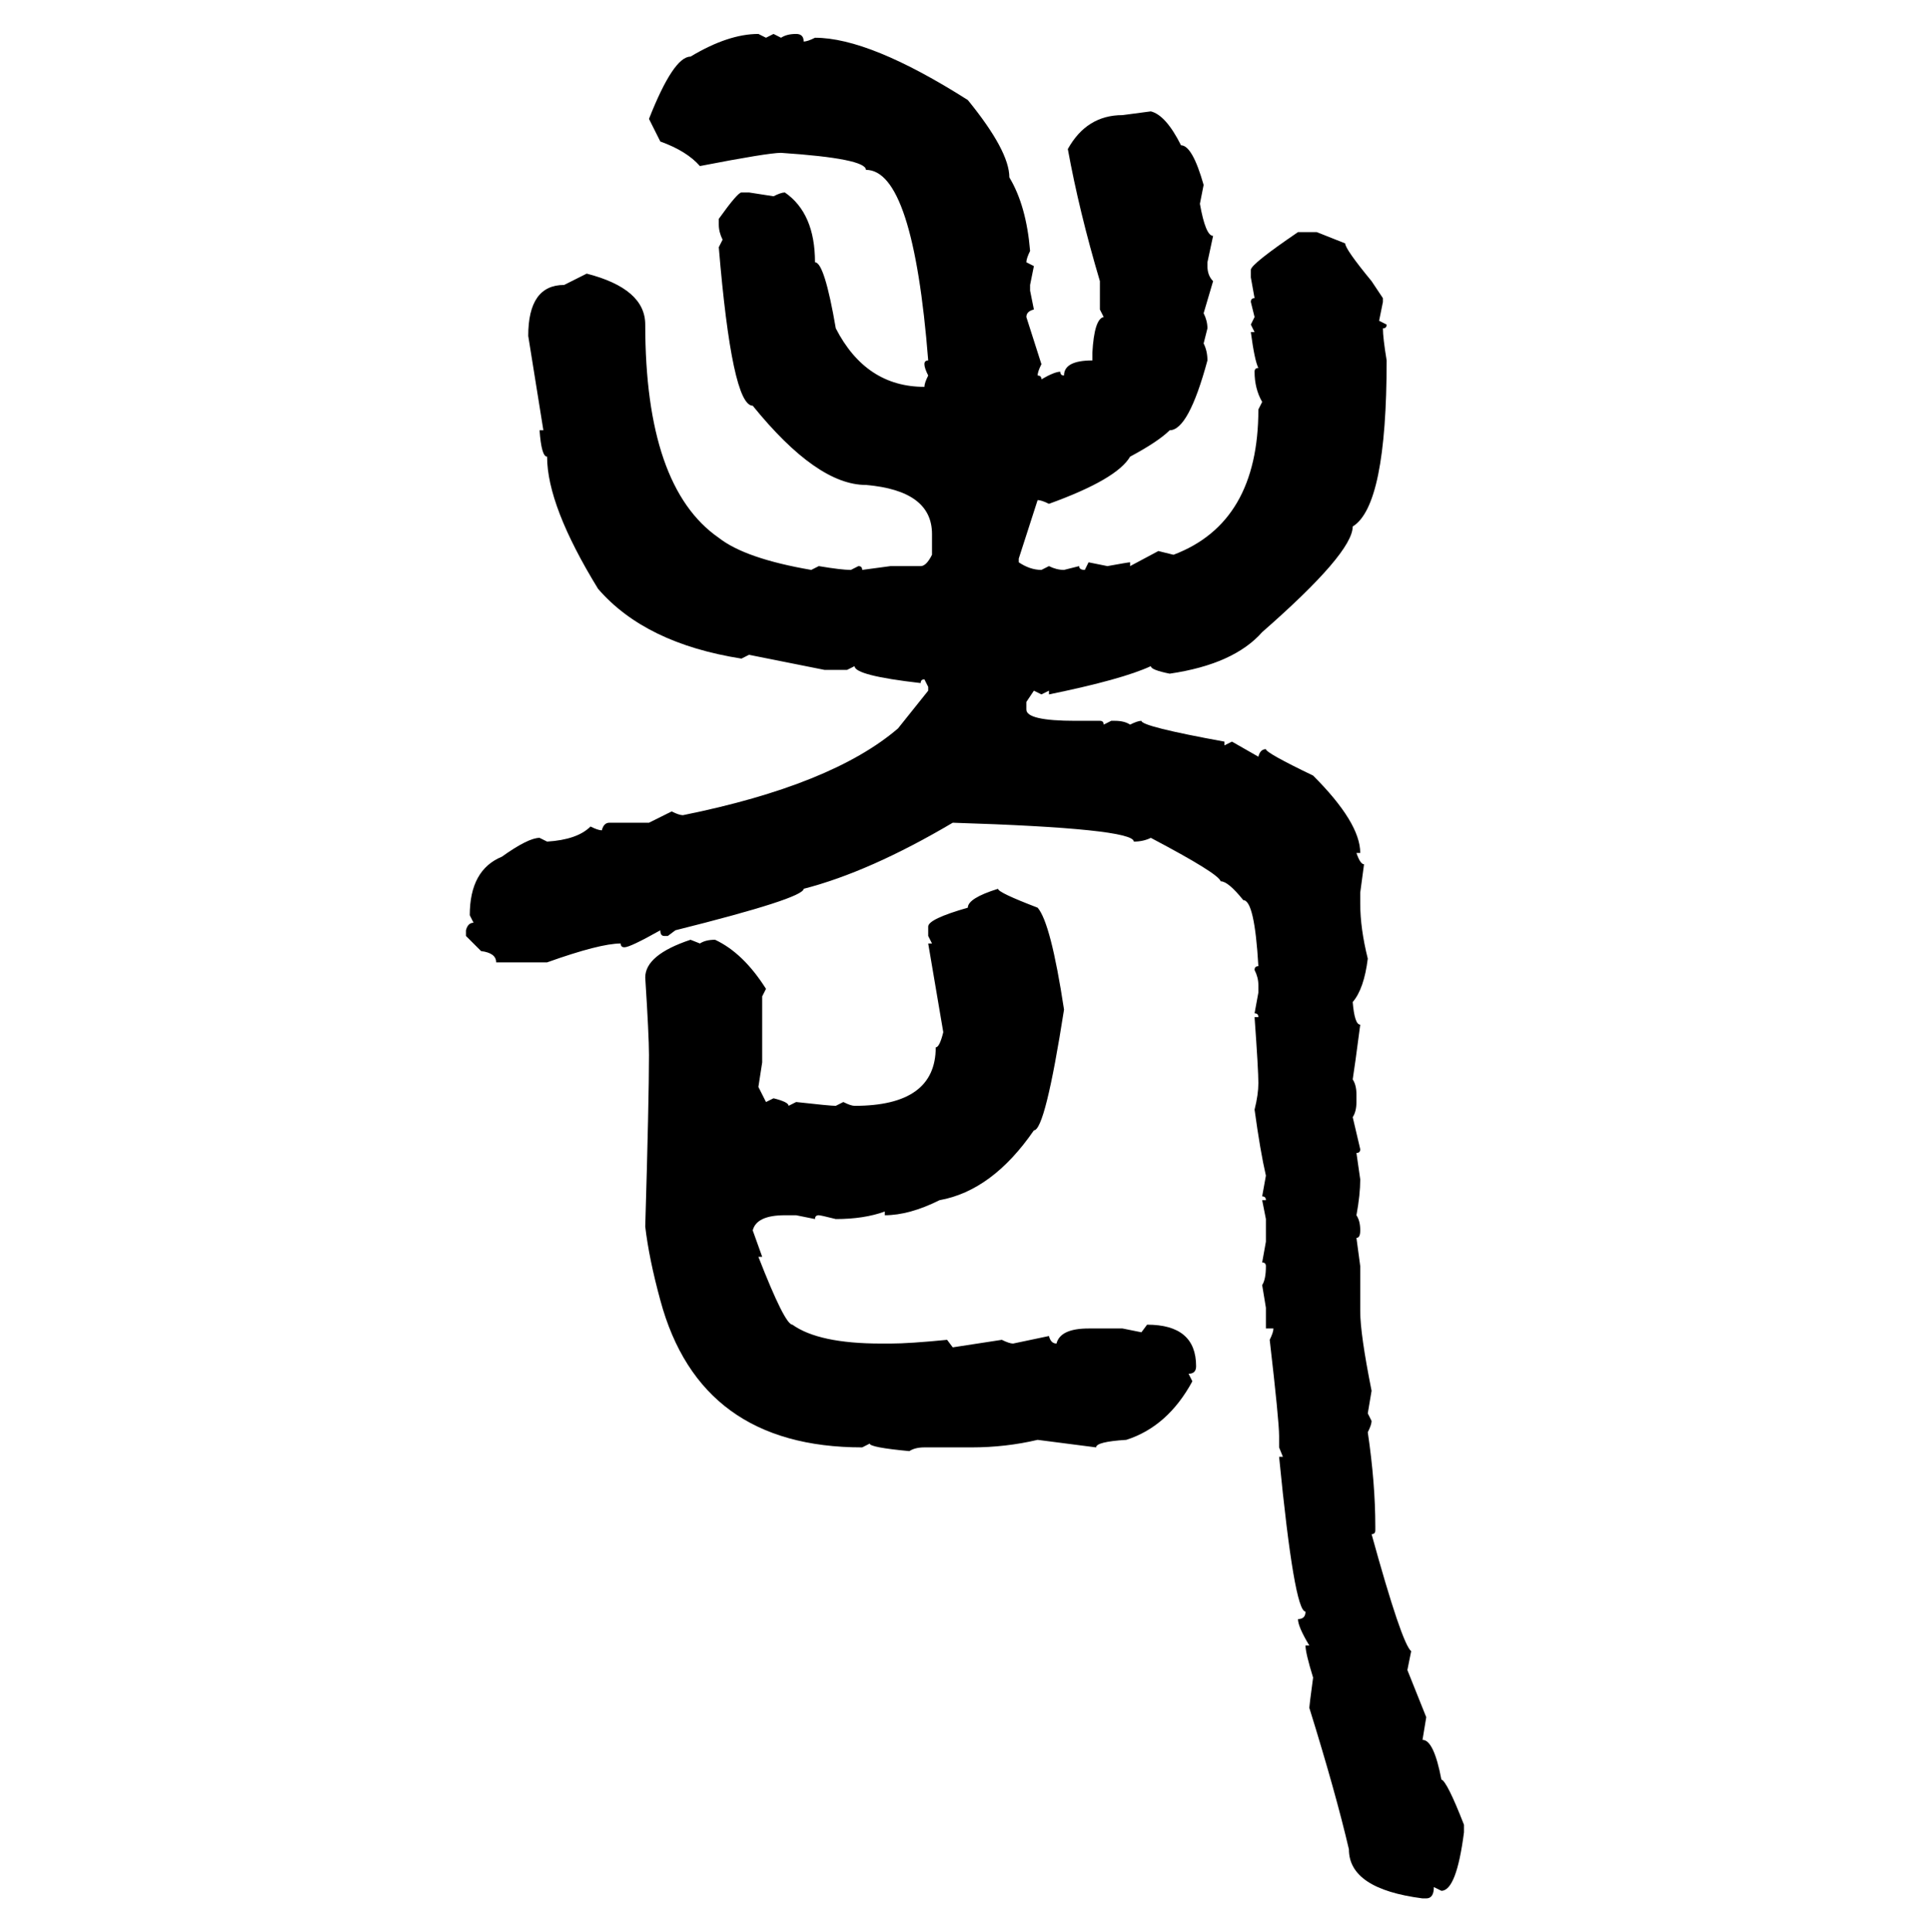 <svg xmlns="http://www.w3.org/2000/svg" xmlns:xlink="http://www.w3.org/1999/xlink" width="299.707" height="300"><path d="M117.77 5.27L117.77 5.27L118.95 5.86L120.12 5.27L121.29 5.86Q122.17 5.27 123.63 5.27L123.63 5.27Q124.80 5.27 124.80 6.45L124.80 6.45Q125.39 6.45 126.56 5.86L126.56 5.86Q135.06 5.86 150.29 15.53L150.29 15.53Q156.74 23.44 156.74 27.54L156.74 27.54Q159.38 31.93 159.96 38.96L159.96 38.96Q159.38 40.14 159.38 40.72L159.38 40.72L160.55 41.31L159.96 44.24L159.96 45.12L160.55 48.05Q159.38 48.34 159.38 49.22L159.38 49.22L161.72 56.54Q161.13 57.71 161.13 58.30L161.13 58.30Q161.72 58.30 161.72 58.89L161.72 58.89Q163.77 57.71 164.65 57.71L164.65 57.71Q164.65 58.30 165.23 58.30L165.23 58.30Q165.23 55.96 169.63 55.96L169.63 55.96L169.63 54.79Q169.92 49.51 171.39 49.22L171.39 49.22L170.80 48.05L170.80 43.65Q167.58 32.81 165.82 23.14L165.82 23.14Q168.75 17.87 174.32 17.87L174.32 17.87L178.71 17.29Q181.05 17.87 183.40 22.56L183.40 22.56Q185.16 22.56 186.91 28.71L186.91 28.71L186.33 31.64Q187.21 36.62 188.38 36.62L188.38 36.62L187.50 40.72L187.50 41.31Q187.50 42.77 188.38 43.65L188.38 43.65L186.91 48.63Q187.50 49.80 187.50 50.98L187.50 50.98L186.91 53.32Q187.50 54.49 187.50 55.96L187.50 55.96Q184.57 66.80 181.64 66.80L181.64 66.80Q179.88 68.55 175.49 70.90L175.49 70.90Q173.44 74.41 162.89 78.22L162.89 78.22Q161.72 77.64 161.13 77.64L161.13 77.64L158.20 86.72L158.20 87.30Q159.96 88.48 161.72 88.48L161.72 88.48L162.89 87.89Q164.06 88.48 165.23 88.48L165.23 88.48L167.58 87.89Q167.58 88.48 168.46 88.48L168.46 88.48L169.04 87.30L171.97 87.89Q175.20 87.30 175.49 87.30L175.49 87.30L175.49 87.89L179.88 85.55L182.23 86.13Q195.41 81.15 195.41 63.57L195.41 63.57L196.00 62.40Q194.82 60.35 194.82 57.71L194.82 57.71Q194.82 57.13 195.41 57.13L195.41 57.13Q194.82 55.96 194.24 51.56L194.24 51.56L194.82 51.56L194.24 50.39L194.82 49.22L194.24 46.88Q194.24 46.29 194.82 46.29L194.82 46.29L194.24 43.07L194.24 41.89Q194.24 41.02 201.56 36.04L201.56 36.04L204.49 36.04L208.89 37.79Q208.89 38.67 212.99 43.65L212.99 43.65L214.75 46.29L214.75 46.88L214.16 49.80L215.33 50.39Q215.33 50.98 214.75 50.98L214.75 50.98Q214.75 52.44 215.33 55.96L215.33 55.96Q215.33 78.52 210.06 81.74L210.06 81.74Q210.06 85.84 196.00 98.14L196.00 98.14Q191.60 103.13 181.64 104.59L181.64 104.59Q178.71 104.00 178.71 103.42L178.71 103.42Q174.32 105.47 162.89 107.81L162.89 107.81L162.89 107.23L161.72 107.81L160.55 107.23L159.38 108.98L159.38 110.16Q159.38 111.91 166.99 111.91L166.99 111.91L170.80 111.91Q171.39 111.91 171.39 112.50L171.39 112.50L172.56 111.91L173.14 111.91Q174.61 111.91 175.49 112.50L175.49 112.50Q176.66 111.91 177.25 111.91L177.25 111.91Q177.25 112.79 190.14 115.14L190.14 115.14L190.14 115.72L191.31 115.14L195.41 117.48Q195.70 116.31 196.58 116.31L196.58 116.31Q196.58 116.89 203.91 120.41L203.91 120.41Q211.23 127.73 211.23 132.42L211.23 132.42L210.64 132.42Q211.23 134.18 211.82 134.18L211.82 134.18L211.23 138.57L211.23 140.33Q211.23 144.14 212.40 148.83L212.40 148.83Q211.82 153.52 210.06 155.57L210.06 155.57Q210.35 159.08 211.23 159.08L211.23 159.08Q210.35 165.82 210.06 167.58L210.06 167.58Q210.64 168.46 210.64 169.92L210.64 169.92L210.64 171.09Q210.64 172.56 210.06 173.44L210.06 173.44L211.23 178.42Q211.23 179.00 210.64 179.00L210.64 179.00L211.23 183.11Q211.23 185.45 210.64 188.67L210.64 188.67Q211.23 189.55 211.23 191.02L211.23 191.02Q211.23 192.19 210.64 192.19L210.64 192.19L211.23 196.58L211.23 203.61Q211.23 207.13 212.99 215.92L212.99 215.92L212.40 219.43L212.99 220.61Q212.99 221.19 212.40 222.36L212.40 222.36Q213.57 230.27 213.57 237.01L213.57 237.01L213.57 237.60Q213.57 238.18 212.99 238.18L212.99 238.18Q217.68 255.18 219.14 256.35L219.14 256.35L218.55 259.28L221.48 266.60L220.90 270.12Q222.66 270.12 223.83 276.27L223.83 276.27Q224.71 276.56 227.34 283.30L227.34 283.30L227.34 284.47Q226.17 293.55 223.83 293.55L223.83 293.55L222.66 292.97Q222.66 294.73 221.48 294.73L221.48 294.73L220.90 294.73Q209.47 293.26 209.47 287.11L209.47 287.11Q207.42 278.32 203.32 265.14L203.32 265.14Q203.32 264.84 203.91 260.45L203.91 260.45Q202.73 256.64 202.73 255.47L202.73 255.47L203.32 255.47Q201.56 252.54 201.56 251.37L201.56 251.37Q202.73 251.37 202.73 250.20L202.73 250.20Q200.98 250.20 198.63 226.17L198.63 226.17L199.22 226.17L198.63 224.71L198.63 222.95Q198.63 220.61 197.17 208.01L197.17 208.01Q197.75 206.84 197.75 206.25L197.75 206.25L196.58 206.25L196.58 203.03L196.00 199.51Q196.58 198.63 196.58 196.58L196.58 196.58Q196.58 196.00 196.00 196.00L196.00 196.00L196.58 192.77L196.58 189.26L196.00 186.33L196.58 186.33Q196.58 185.74 196.00 185.74L196.00 185.74L196.58 182.52Q195.70 178.71 194.82 172.27L194.82 172.27Q195.41 169.92 195.41 168.16L195.41 168.16Q195.41 166.11 194.82 157.91L194.82 157.91L195.41 157.91Q195.41 157.32 194.82 157.32L194.82 157.32L195.41 154.10L195.41 152.93Q195.41 151.76 194.82 150.59L194.82 150.59Q194.82 150 195.41 150L195.41 150Q194.82 139.75 193.07 139.75L193.07 139.75Q190.72 136.82 189.55 136.82L189.55 136.82Q189.26 135.64 178.71 130.08L178.71 130.08Q177.54 130.66 176.07 130.66L176.07 130.66Q176.07 128.61 147.95 127.73L147.95 127.73Q135.06 135.35 124.80 137.99L124.80 137.99Q124.80 139.45 104.88 144.43L104.88 144.43L103.71 145.31L103.13 145.31Q102.54 145.31 102.54 144.43L102.54 144.43Q97.85 147.07 96.97 147.07L96.97 147.07Q96.39 147.07 96.39 146.48L96.39 146.48Q93.16 146.48 84.96 149.41L84.96 149.41L77.05 149.41Q77.05 147.95 74.71 147.66L74.71 147.66L72.36 145.31L72.36 144.43Q72.66 143.26 73.54 143.26L73.54 143.26L72.95 142.09Q72.95 135.06 77.93 133.01L77.93 133.01Q82.03 130.08 83.79 130.08L83.79 130.08L84.96 130.66Q89.65 130.37 91.70 128.32L91.70 128.32Q92.87 128.91 93.46 128.91L93.46 128.91Q93.75 127.73 94.63 127.73L94.63 127.73L100.78 127.73L104.30 125.98Q105.47 126.56 106.05 126.56L106.05 126.56Q129.20 121.88 139.45 113.09L139.45 113.09L144.14 107.23L144.14 106.64L143.55 105.47Q142.97 105.47 142.97 106.05L142.97 106.05Q132.71 104.88 132.71 103.42L132.71 103.42L131.54 104.00L128.03 104.00L116.31 101.66L115.14 102.25Q100.20 99.90 92.87 91.41L92.87 91.41Q84.96 78.52 84.96 70.90L84.96 70.90Q84.08 70.90 83.79 66.80L83.79 66.80L84.38 66.80L82.03 52.15Q82.03 44.24 87.60 44.24L87.60 44.24L91.11 42.48Q100.20 44.82 100.20 50.39L100.20 50.39Q100.20 75.59 111.62 83.50L111.62 83.50Q115.72 86.72 125.98 88.48L125.98 88.48L127.15 87.89Q130.66 88.48 132.13 88.48L132.13 88.48L133.30 87.89Q133.89 87.89 133.89 88.48L133.89 88.48L138.28 87.89L142.97 87.89Q143.85 87.89 144.73 86.13L144.73 86.13L144.73 82.91Q144.73 76.17 134.47 75.29L134.47 75.29Q126.86 75.29 116.89 62.99L116.89 62.99Q113.67 62.99 111.62 38.38L111.62 38.38L112.21 37.21Q111.62 36.04 111.62 34.86L111.62 34.86L111.62 33.98Q114.55 29.88 115.14 29.88L115.14 29.88L116.31 29.88L120.12 30.47Q121.29 29.88 121.88 29.88L121.88 29.88Q126.56 33.11 126.56 40.72L126.56 40.72Q128.03 40.72 129.79 50.98L129.79 50.98Q134.47 60.06 143.55 60.06L143.55 60.06Q143.55 59.47 144.14 58.30L144.14 58.30Q143.55 57.13 143.55 56.54L143.55 56.54Q143.55 55.96 144.14 55.96L144.14 55.96Q141.80 26.37 134.47 26.37L134.47 26.37Q134.47 24.61 121.29 23.73L121.29 23.73Q119.24 23.73 108.69 25.78L108.69 25.78Q106.64 23.44 102.54 21.97L102.54 21.97L100.78 18.46Q104.59 8.79 107.23 8.79L107.23 8.79Q113.09 5.27 117.77 5.27ZM154.98 137.99L154.98 137.99Q154.98 138.57 161.13 140.92L161.13 140.92Q163.18 143.26 165.23 156.74L165.23 156.74Q162.30 175.49 160.55 175.49L160.55 175.49Q154.10 184.86 145.90 186.33L145.90 186.33Q141.21 188.67 137.40 188.67L137.40 188.67L137.40 188.09Q134.18 189.26 129.79 189.26L129.79 189.26Q127.44 188.67 127.15 188.67L127.15 188.67Q126.56 188.67 126.56 189.26L126.56 189.26L123.63 188.67L121.88 188.67Q117.48 188.67 116.89 191.02L116.89 191.02L118.36 195.12L117.77 195.12Q121.88 205.66 123.05 205.66L123.05 205.66Q127.15 208.59 136.82 208.59L136.82 208.59L138.28 208.59Q141.21 208.59 147.07 208.01L147.07 208.01L147.95 209.18L155.57 208.01Q156.74 208.59 157.32 208.59L157.32 208.59L162.89 207.42Q163.18 208.59 164.06 208.59L164.06 208.59Q164.65 206.25 169.04 206.25L169.04 206.25L174.32 206.25L177.25 206.84L178.13 205.66Q185.74 205.66 185.74 212.11L185.74 212.11Q185.74 213.28 184.57 213.28L184.57 213.28L185.16 214.45Q181.35 221.48 174.90 223.54L174.90 223.54Q170.21 223.83 170.21 224.71L170.21 224.71L161.13 223.54Q156.15 224.71 150.88 224.71L150.88 224.71L143.55 224.71Q142.09 224.71 141.21 225.29L141.21 225.29Q135.06 224.71 135.06 224.12L135.06 224.12L133.89 224.71Q108.69 224.71 102.54 201.86L102.54 201.86Q100.78 195.41 100.20 190.43L100.20 190.43Q100.78 170.80 100.78 163.77L100.78 163.77Q100.78 160.84 100.20 151.76L100.20 151.76Q100.20 148.24 107.23 145.90L107.23 145.90L108.69 146.48Q109.57 145.90 111.04 145.90L111.04 145.90Q115.43 147.95 118.95 153.52L118.95 153.52L118.36 154.69L118.36 164.94L117.77 168.75L118.95 171.09L120.12 170.51Q122.46 171.09 122.46 171.68L122.46 171.68L123.63 171.09Q128.91 171.68 129.79 171.68L129.79 171.68L130.96 171.09Q132.13 171.68 132.71 171.68L132.71 171.68Q145.31 171.68 145.31 162.60L145.31 162.60Q145.90 162.60 146.48 160.25L146.48 160.25L144.14 146.48L144.73 146.48L144.14 145.31L144.14 143.85Q144.14 142.68 150.29 140.92L150.29 140.92Q150.29 139.45 154.98 137.99Z"/></svg>